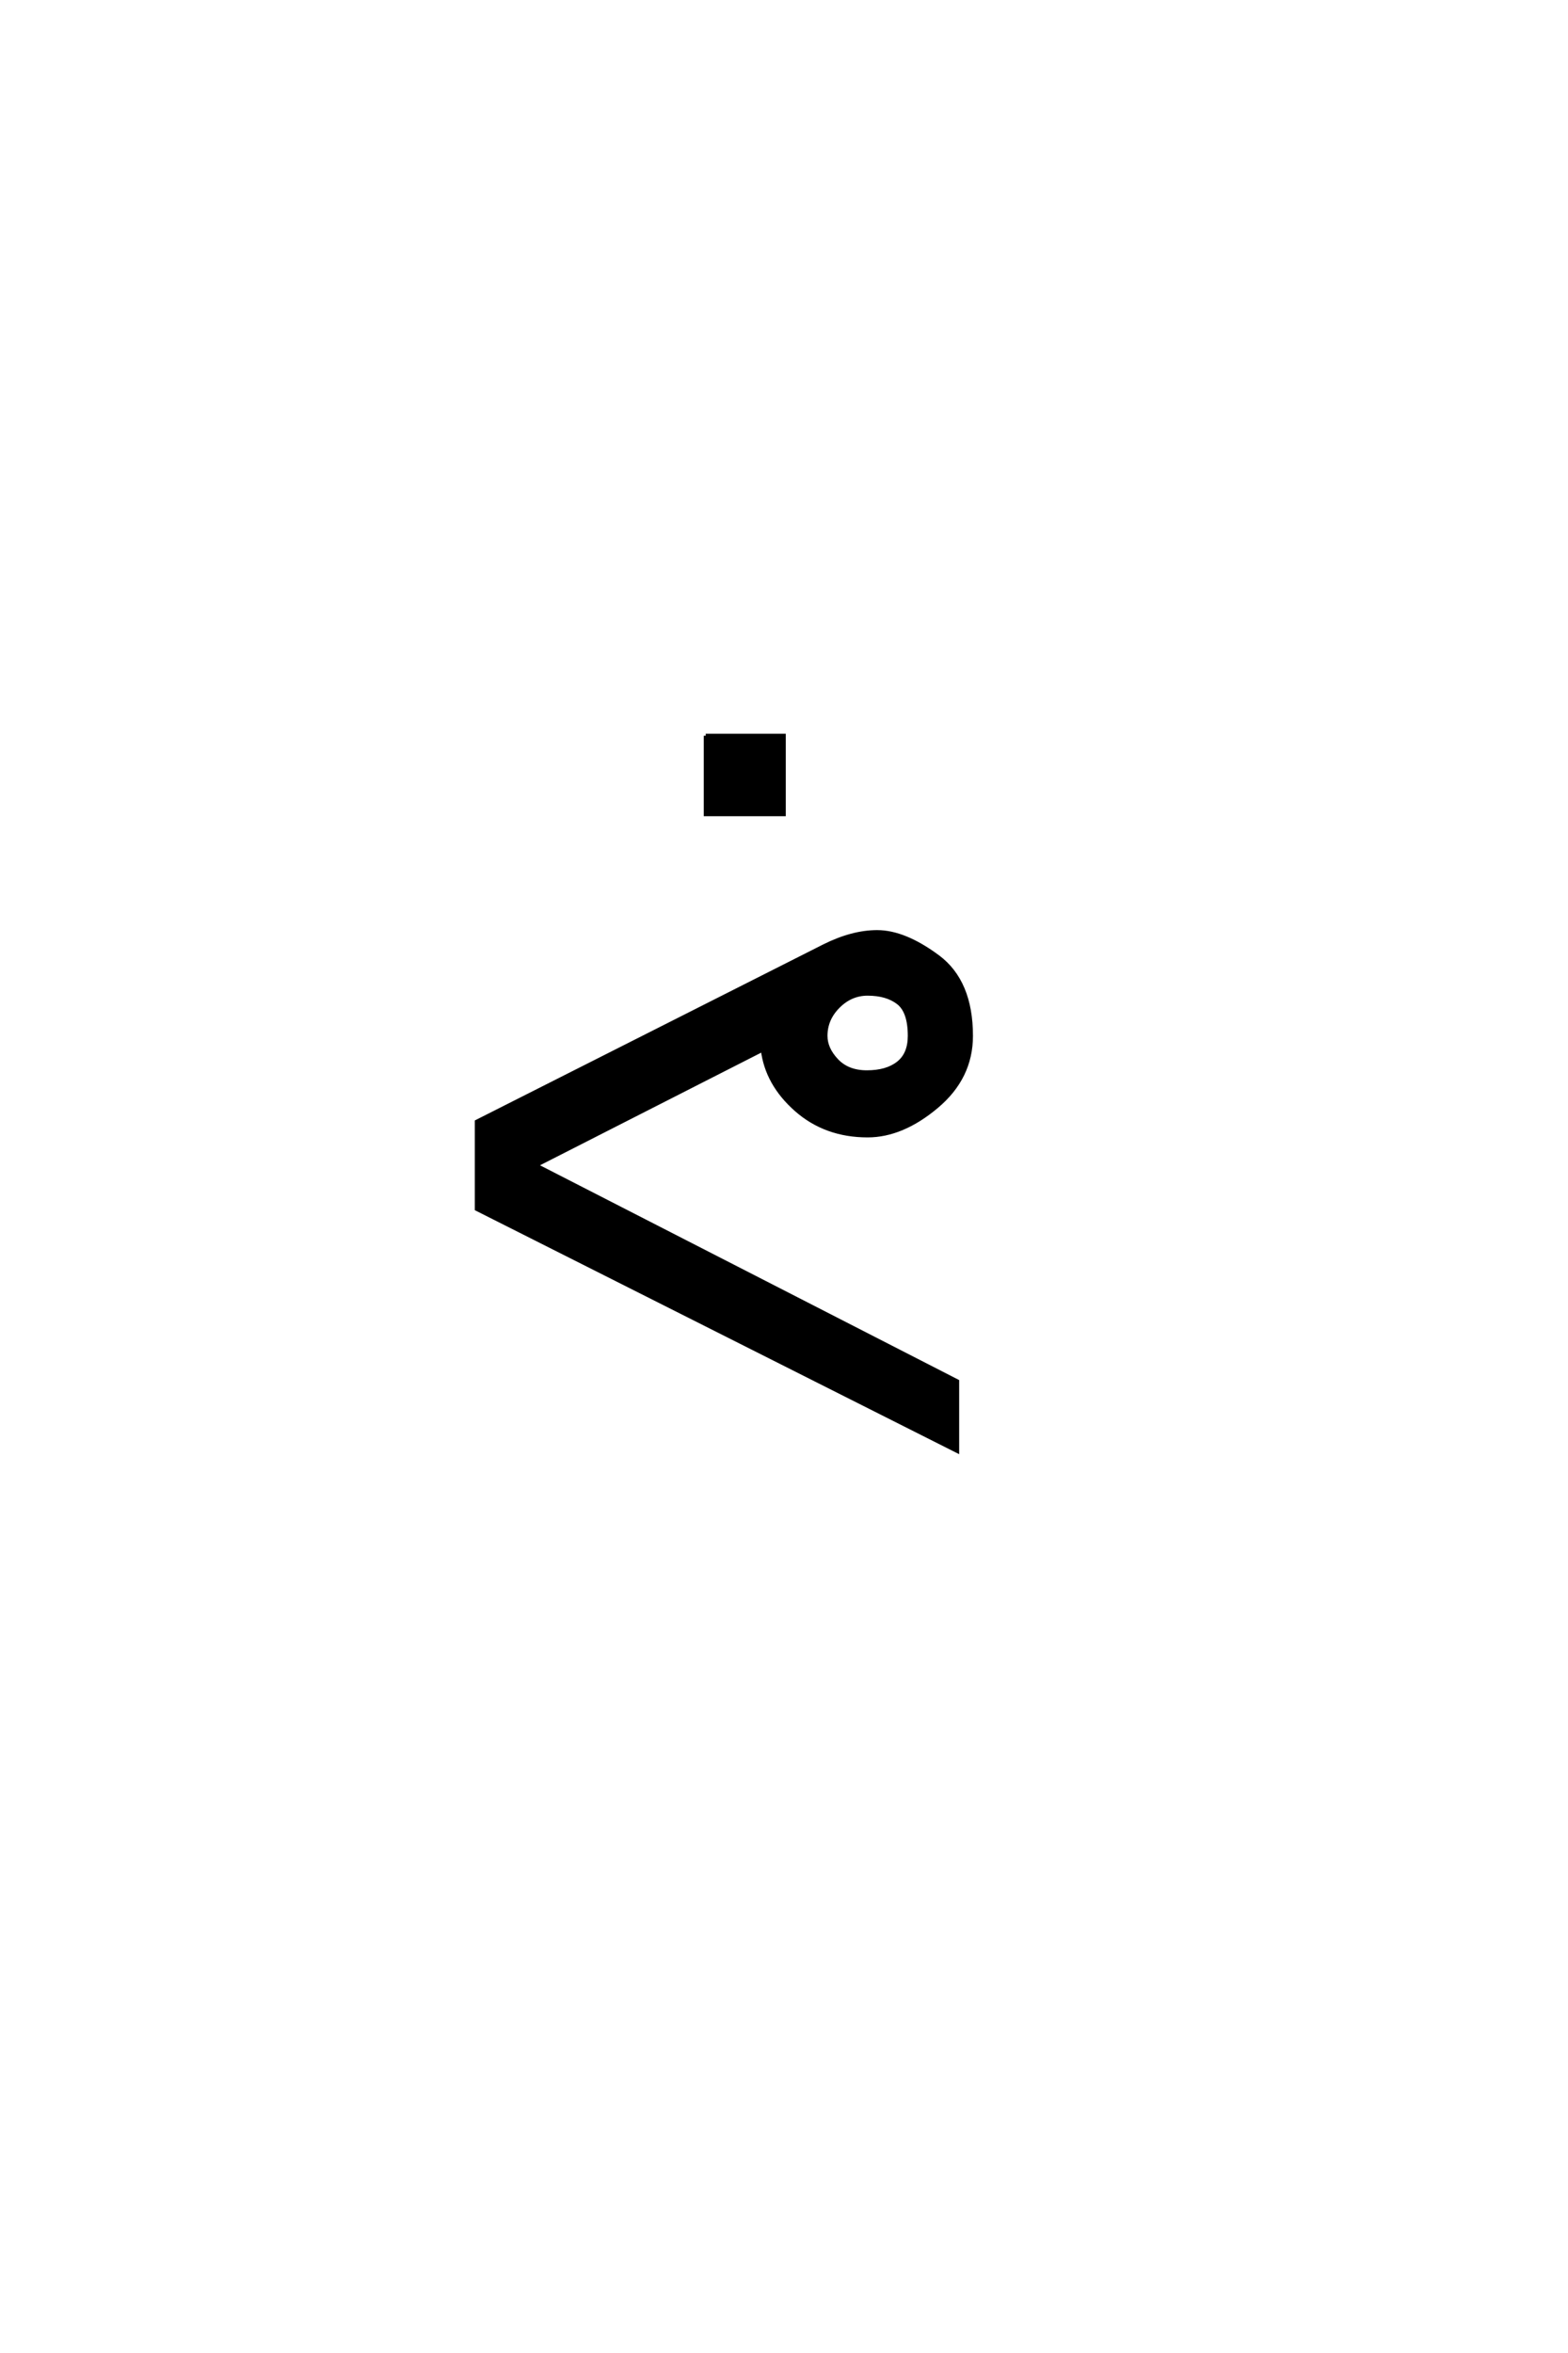 <?xml version='1.0' encoding='UTF-8'?>
<!DOCTYPE svg PUBLIC "-//W3C//DTD SVG 1.0//EN"
"http://www.w3.org/TR/2001/REC-SVG-20010904/DTD/svg10.dtd">

<svg xmlns='http://www.w3.org/2000/svg' version='1.0' width='40.0' height='60.0'>

 <g transform='scale(0.1 -0.1) translate(110.0 -370.0)'>
  <path d='M70.031 182.391
L89.953 182.391
L89.953 162.375
L70.031 162.375
L70.031 182.391
L70.031 182.391
M111.141 96.578
Q116.219 96.578 119.141 98.875
Q122.078 101.172 122.078 105.859
Q122.078 112.109 119.141 114.359
Q116.219 116.609 111.328 116.609
Q107.031 116.609 103.812 113.375
Q100.594 110.156 100.594 105.859
Q100.594 102.547 103.422 99.562
Q106.25 96.578 111.141 96.578
Q106.25 96.578 111.141 96.578
M84.578 102.344
L26.656 72.859
L134.188 17.781
L134.188 0
L11.625 61.719
L11.625 83.984
L100.203 128.719
Q107.422 132.328 113.766 132.328
Q120.703 132.328 129.203 126.031
Q137.703 119.734 137.703 105.859
Q137.703 95.219 128.906 87.844
Q120.125 80.469 111.328 80.469
Q100.594 80.469 93.109 87.062
Q85.641 93.656 84.578 102.344
' style='fill: #000000; stroke: #000000'/>
 </g>
</svg>

